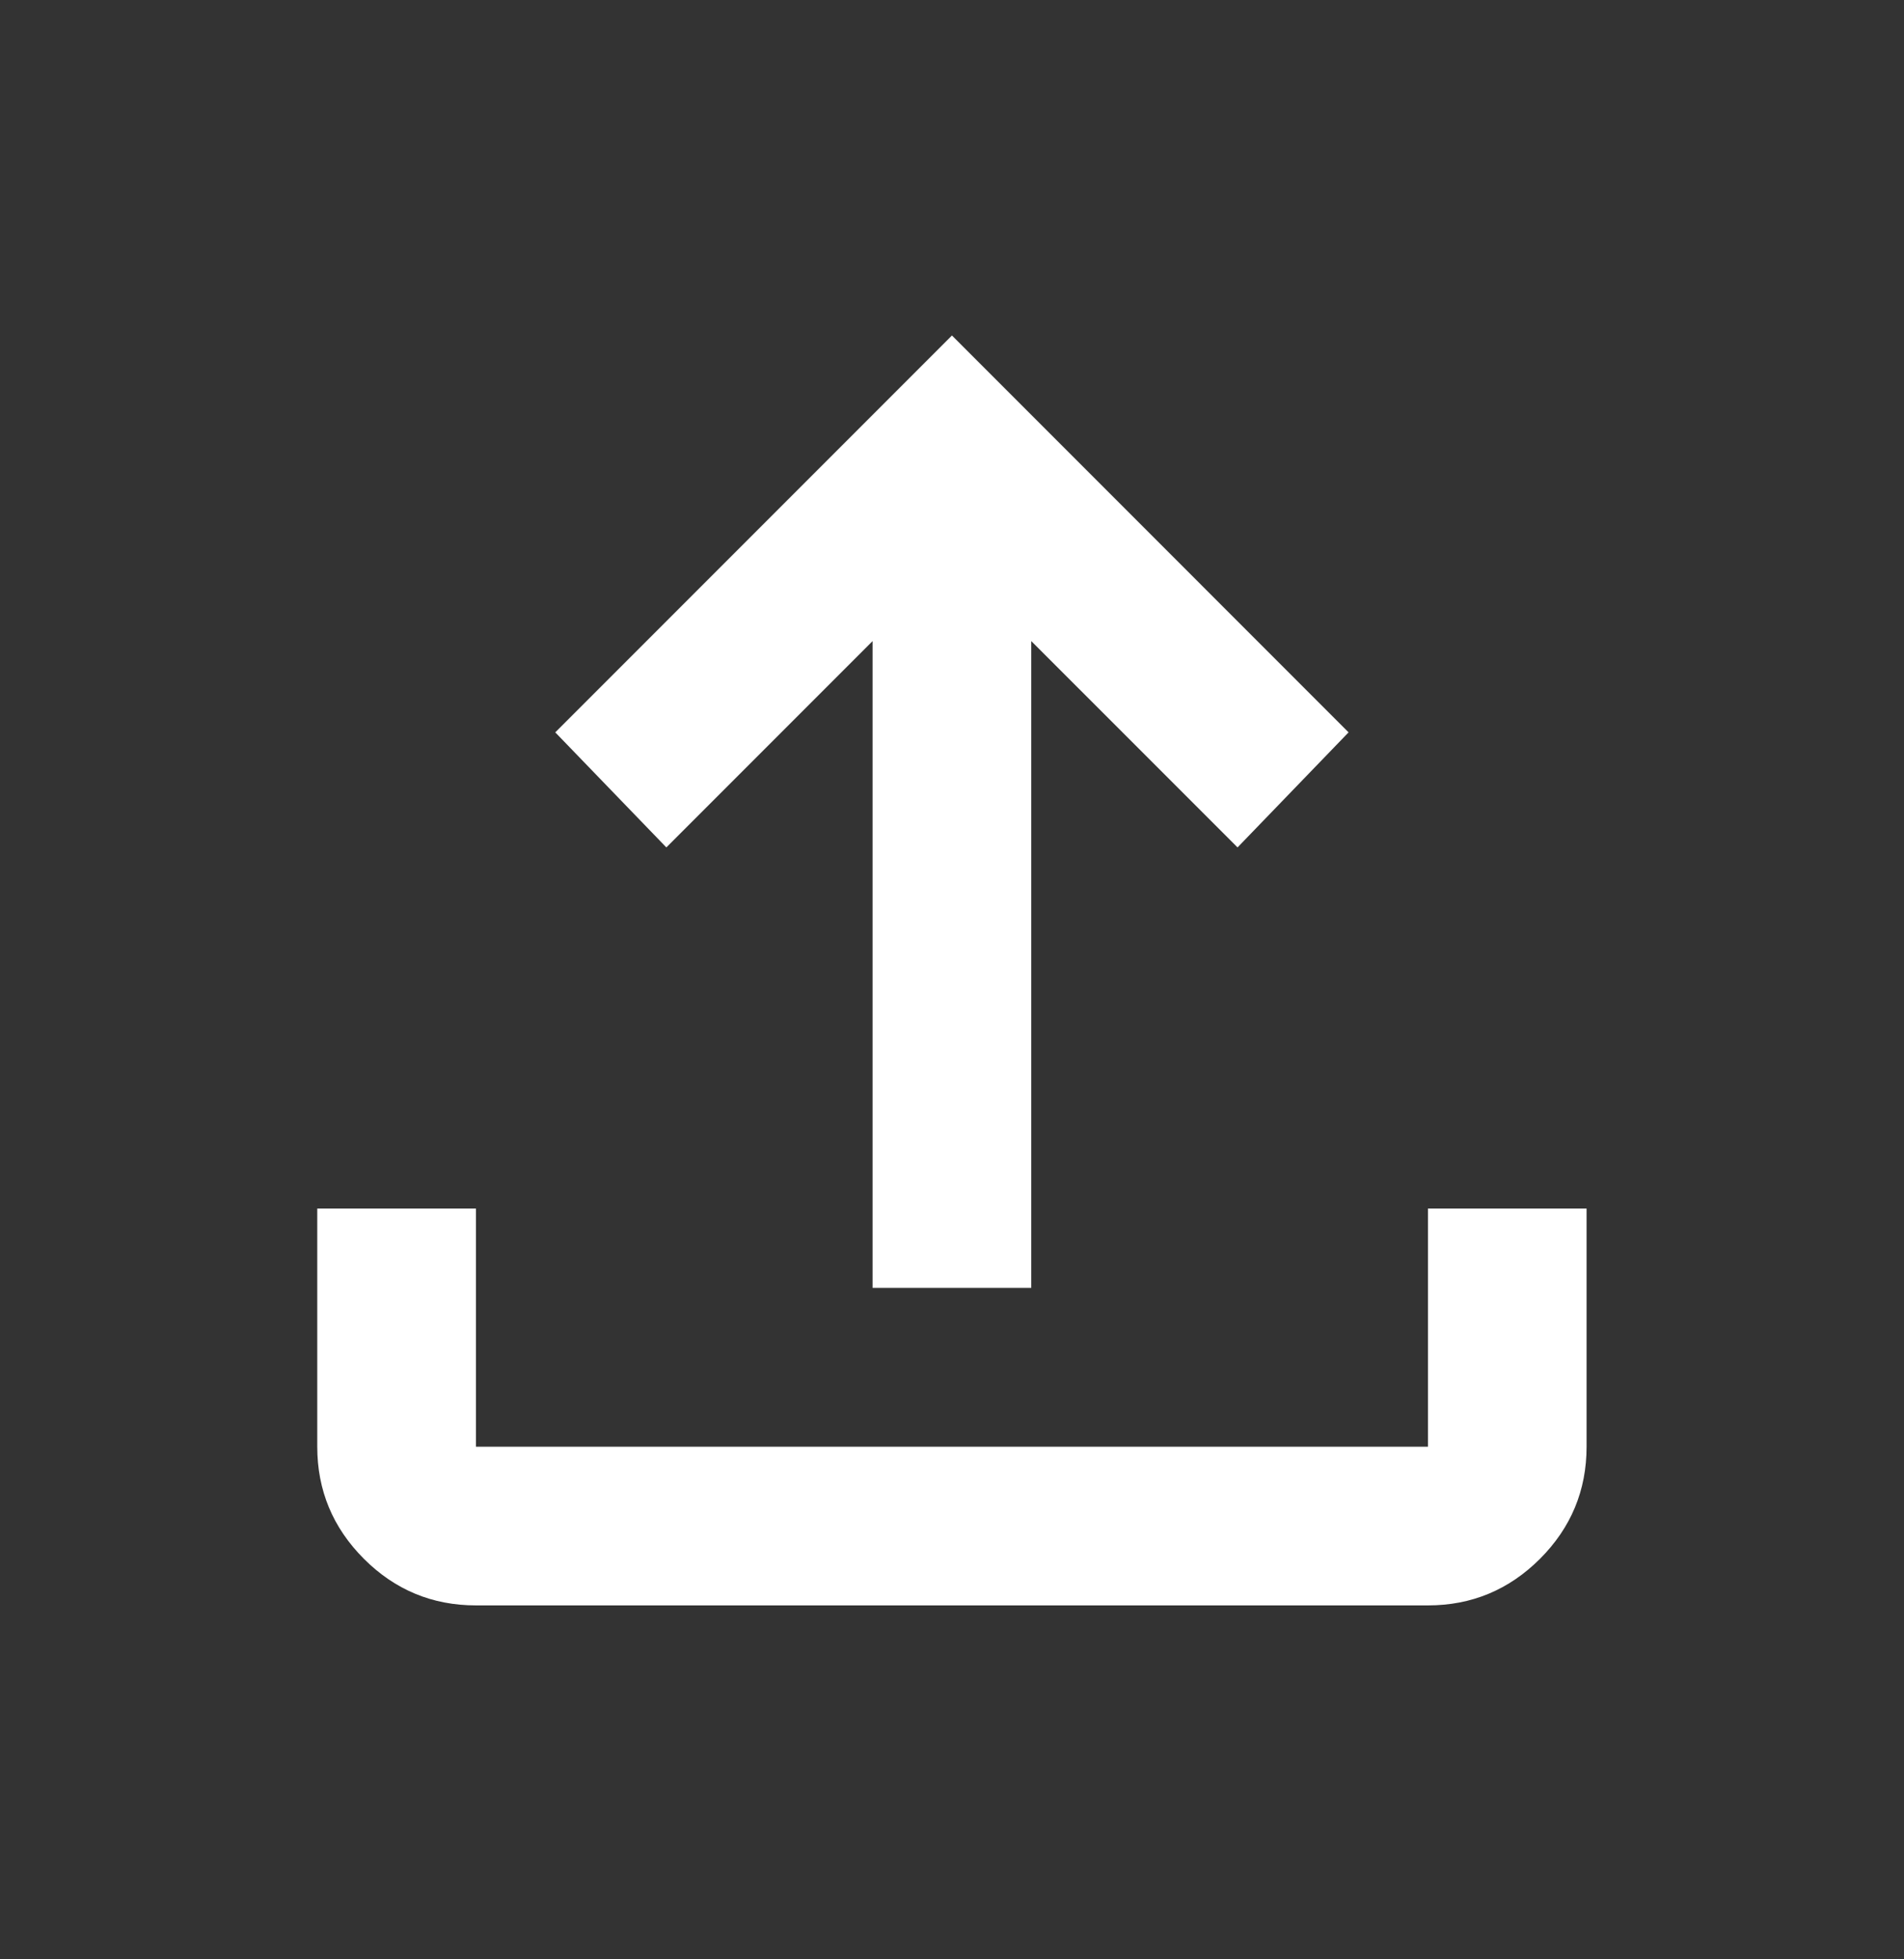 <svg width="35" height="36" viewBox="0 0 35 36" fill="none" xmlns="http://www.w3.org/2000/svg">
<rect x="0" y="0" width="35" height="36" fill="#333333" stroke="none"/>
<mask id="mask0_757_944" style="mask-type:alpha" maskUnits="userSpaceOnUse" x="0" y="0" width="35" height="36">
<rect y="0.328" width="35" height="35" fill="#D9D9D9"/>
</mask>
<g mask="url(#mask0_757_944)">
<path d="M16.04 23.664V11.779L12.249 15.57L10.207 13.456L17.499 6.164L24.79 13.456L22.749 15.57L18.957 11.779V23.664H16.04ZM8.749 29.497C7.947 29.497 7.26 29.212 6.689 28.641C6.118 28.069 5.832 27.383 5.832 26.581V22.206H8.749V26.581H26.249V22.206H29.165V26.581C29.165 27.383 28.88 28.069 28.309 28.641C27.737 29.212 27.051 29.497 26.249 29.497H8.749Z" fill="white"/>
</g>
</svg>
